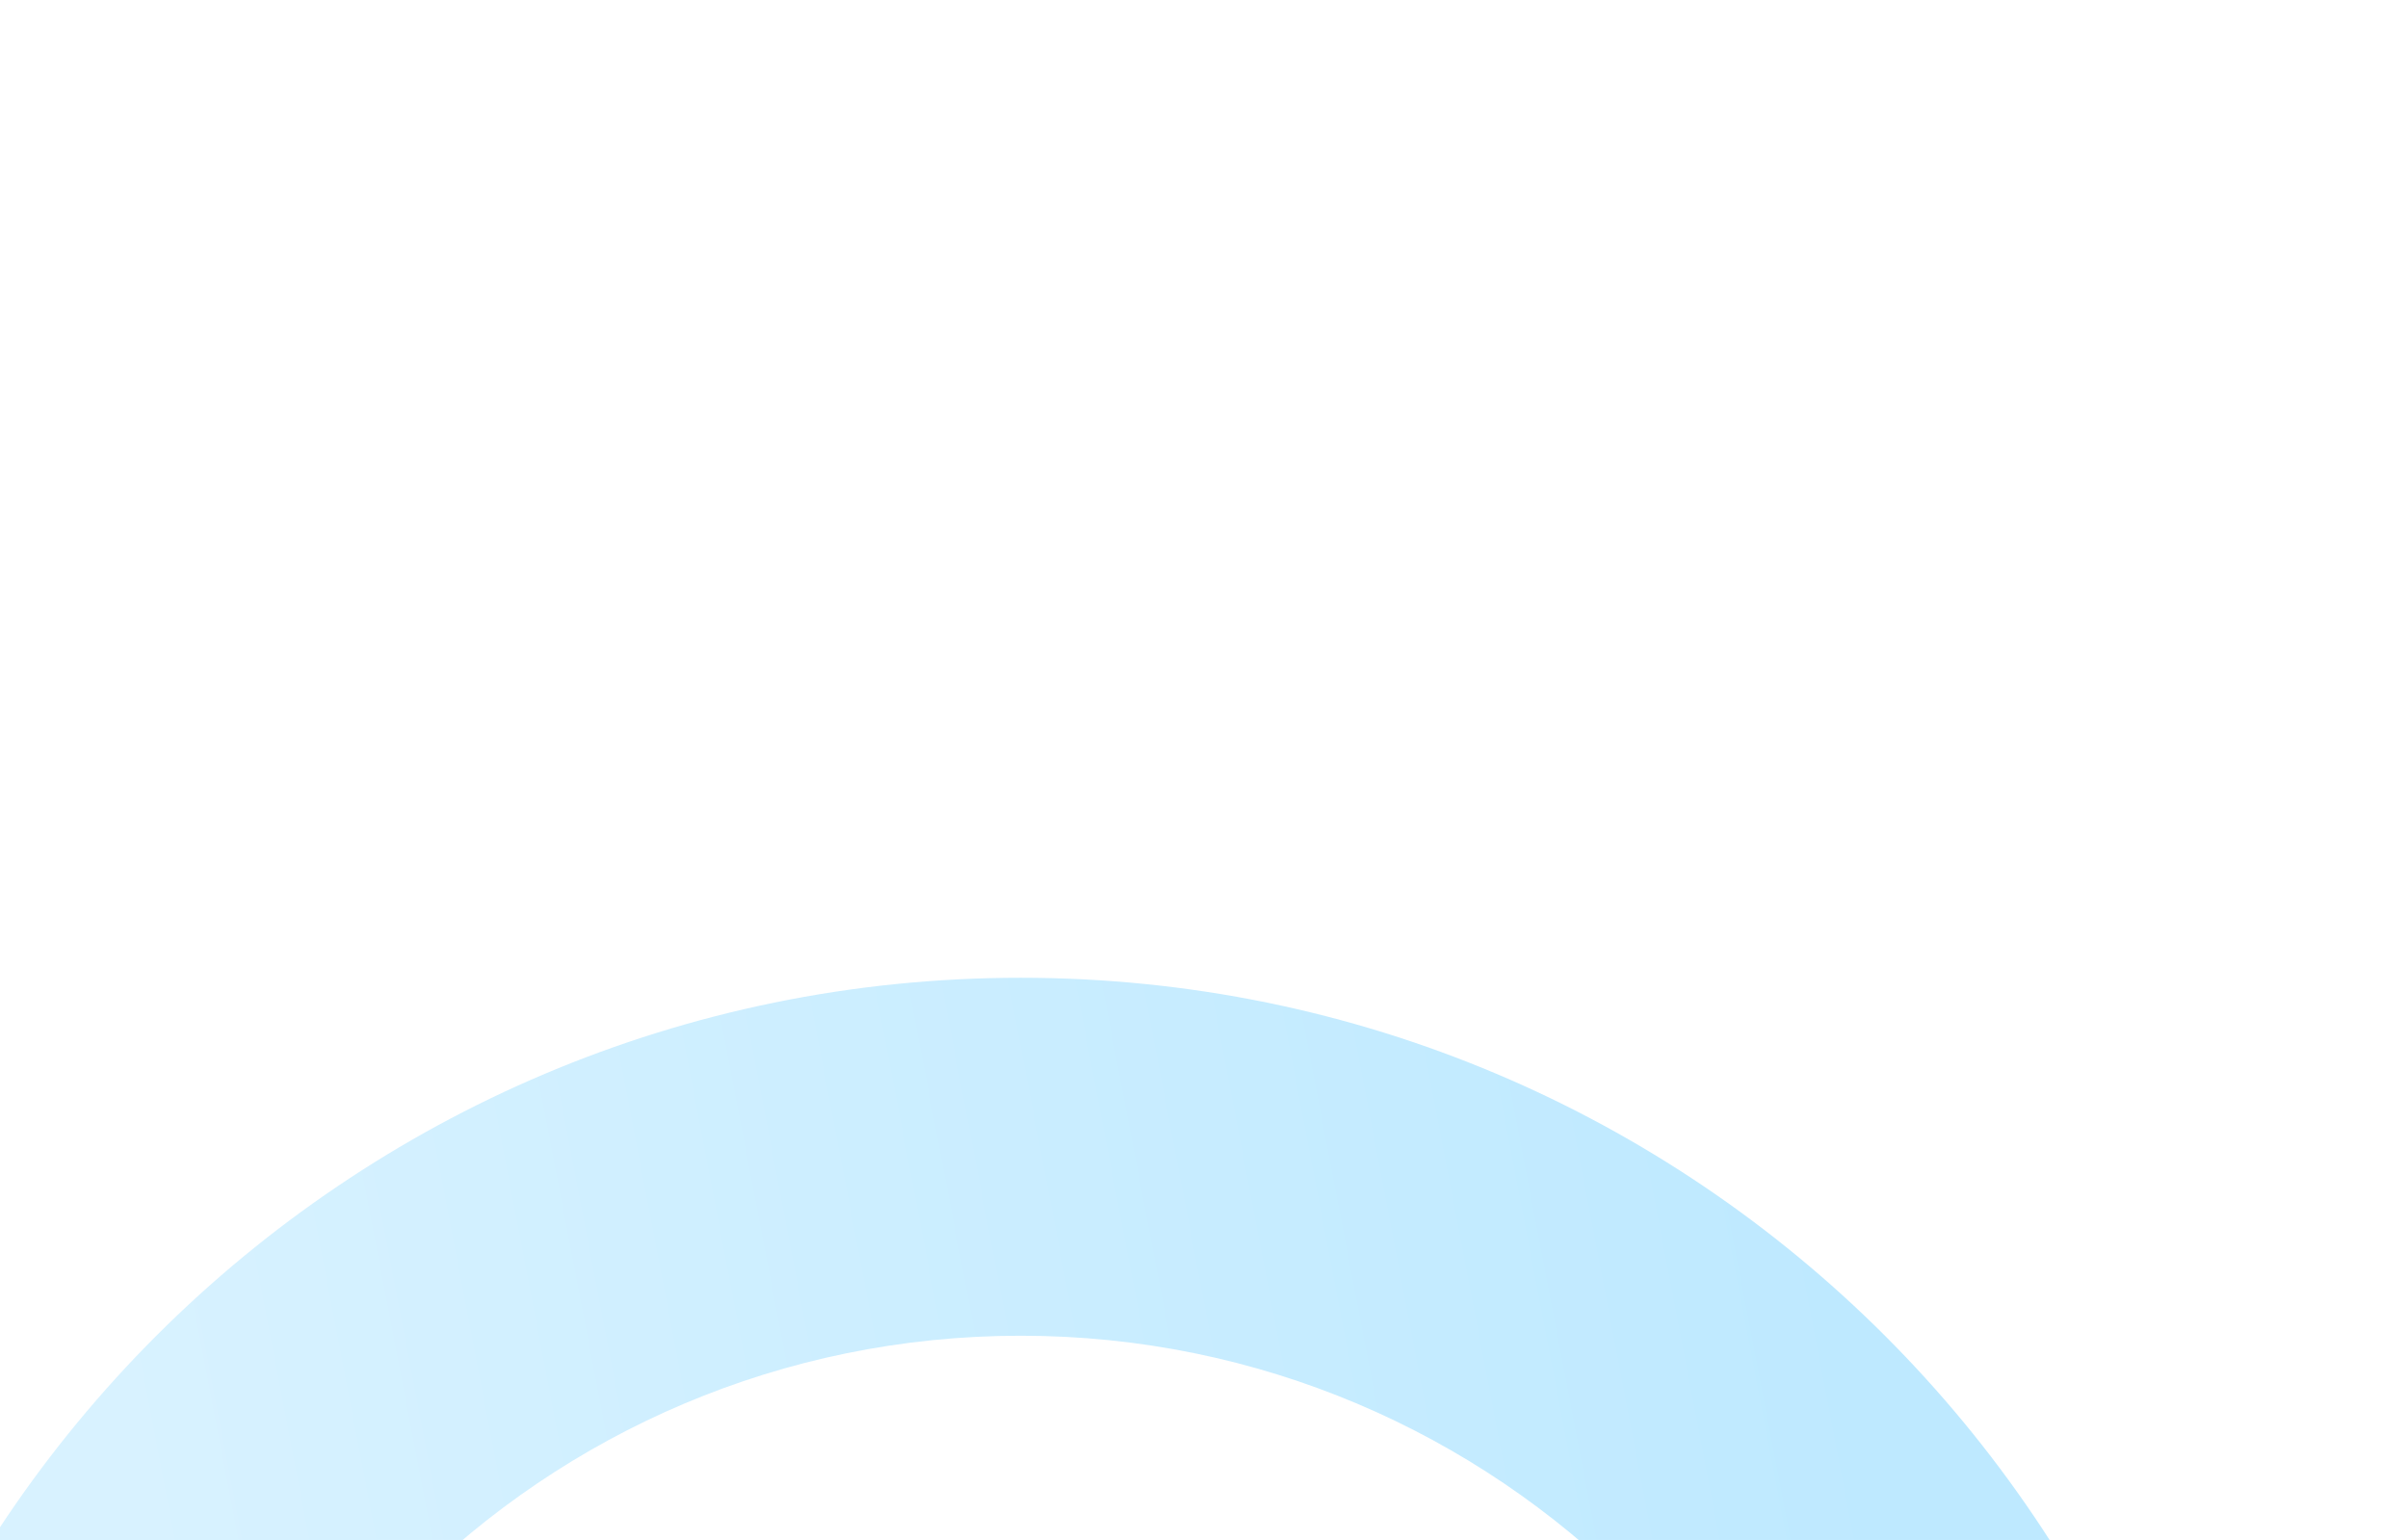 <svg width="394" height="252" viewBox="0 0 394 252" fill="none" xmlns="http://www.w3.org/2000/svg">
<g filter="url(#filter0_f_66_27851)">
<path d="M367 360C367 470.457 277.457 560 167 560C56.543 560 -33 470.457 -33 360C-33 249.543 56.543 160 167 160C277.457 160 367 249.543 367 360ZM25.575 360C25.575 438.107 88.893 501.425 167 501.425C245.107 501.425 308.425 438.107 308.425 360C308.425 281.893 245.107 218.575 167 218.575C88.893 218.575 25.575 281.893 25.575 360Z" fill="url(#paint0_linear_66_27851)"/>
</g>
<defs>
<filter id="filter0_f_66_27851" x="-193" y="0" width="720" height="720" filterUnits="userSpaceOnUse" color-interpolation-filters="sRGB">
<feFlood flood-opacity="0" result="BackgroundImageFix"/>
<feBlend mode="normal" in="SourceGraphic" in2="BackgroundImageFix" result="shape"/>
<feGaussianBlur stdDeviation="80" result="effect1_foregroundBlur_66_27851"/>
</filter>
<linearGradient id="paint0_linear_66_27851" x1="38" y1="329.5" x2="313.582" y2="276.709" gradientUnits="userSpaceOnUse">
<stop stop-color="#D8F2FF"/>
<stop offset="1" stop-color="#BEE9FF"/>
</linearGradient>
</defs>
</svg>
